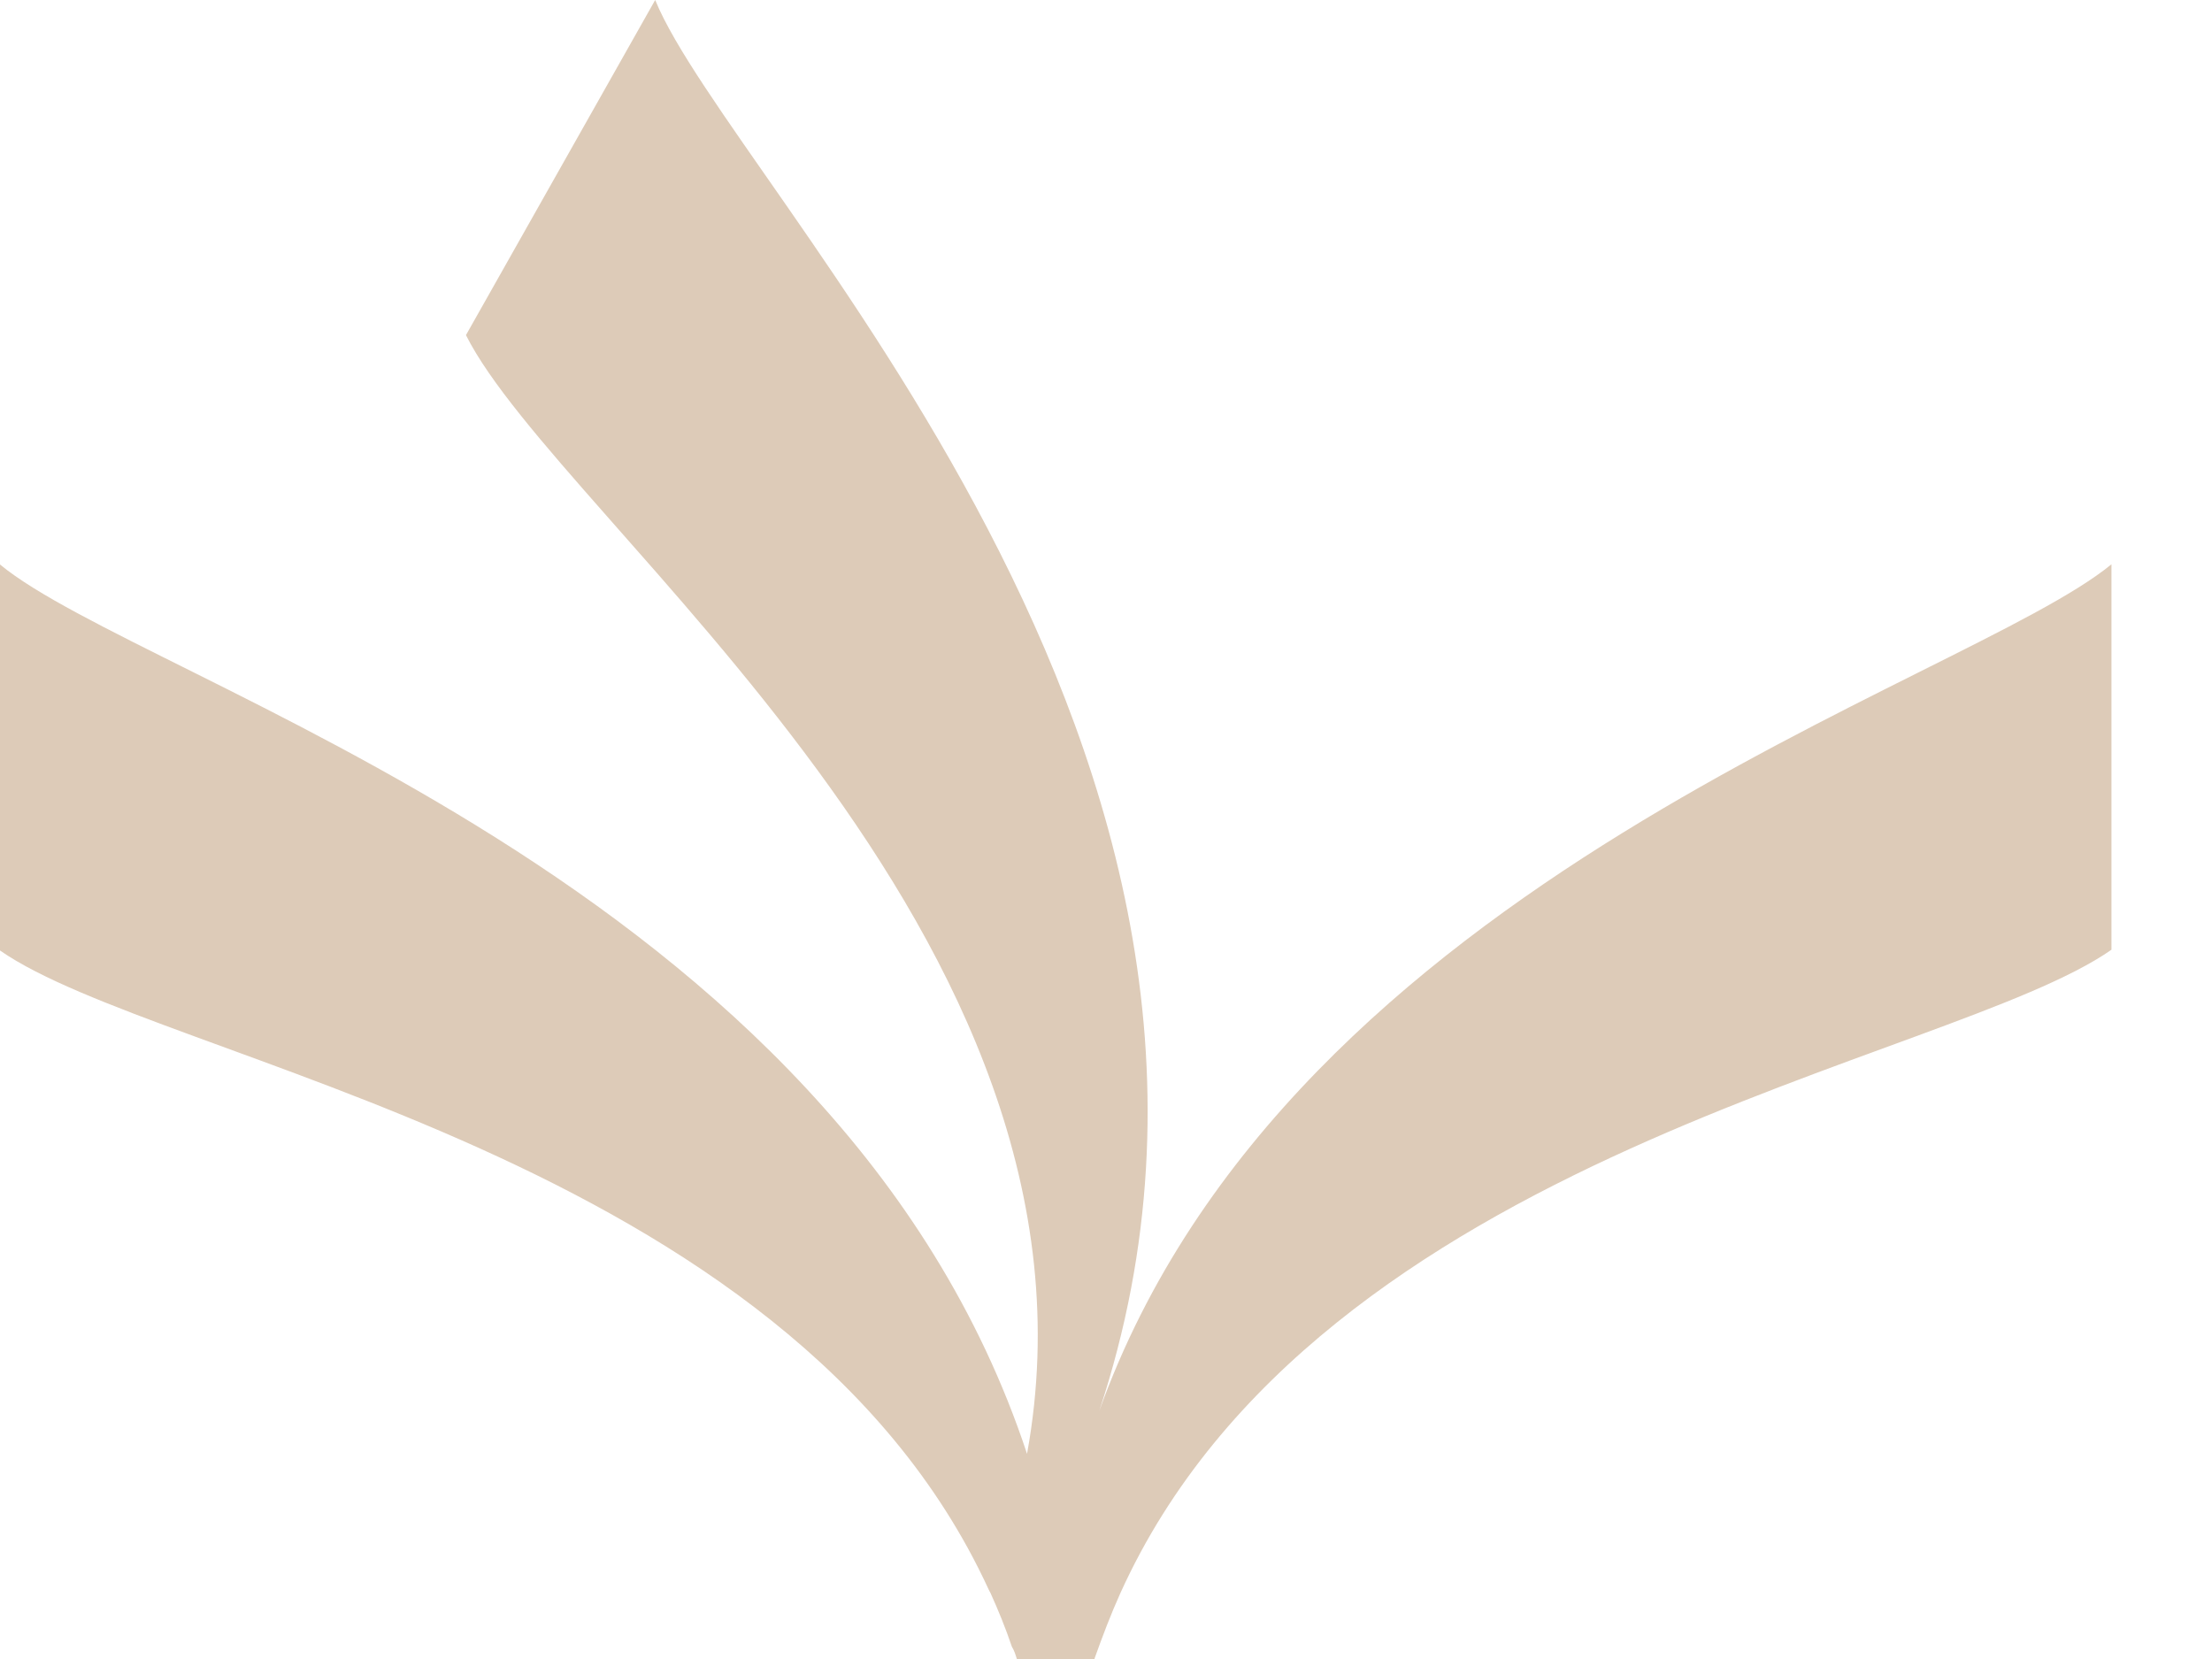 <?xml version="1.0" encoding="utf-8"?>
<svg xmlns="http://www.w3.org/2000/svg" fill="none" height="100%" overflow="visible" preserveAspectRatio="none" style="display: block;" viewBox="0 0 20 15" width="100%">
<path d="M19.091 5.102C17.769 6.188 11.666 7.946 9.939 12.757C11.911 6.802 6.616 1.698 5.924 0L4.213 3.03C5.062 4.722 10.143 8.447 9.286 13.145C7.563 7.936 1.309 6.186 0 5.104V8.594C1.458 9.61 7.115 10.418 8.936 14.365C8.942 14.377 8.948 14.392 8.956 14.404C9.027 14.561 9.092 14.72 9.149 14.889C9.17 14.922 9.182 14.961 9.194 15H9.897V14.994C9.97 14.79 10.045 14.592 10.131 14.402C11.935 10.422 17.623 9.614 19.091 8.587V5.098V5.102Z" fill="#DDCBB8" id="Vector"/>
</svg>